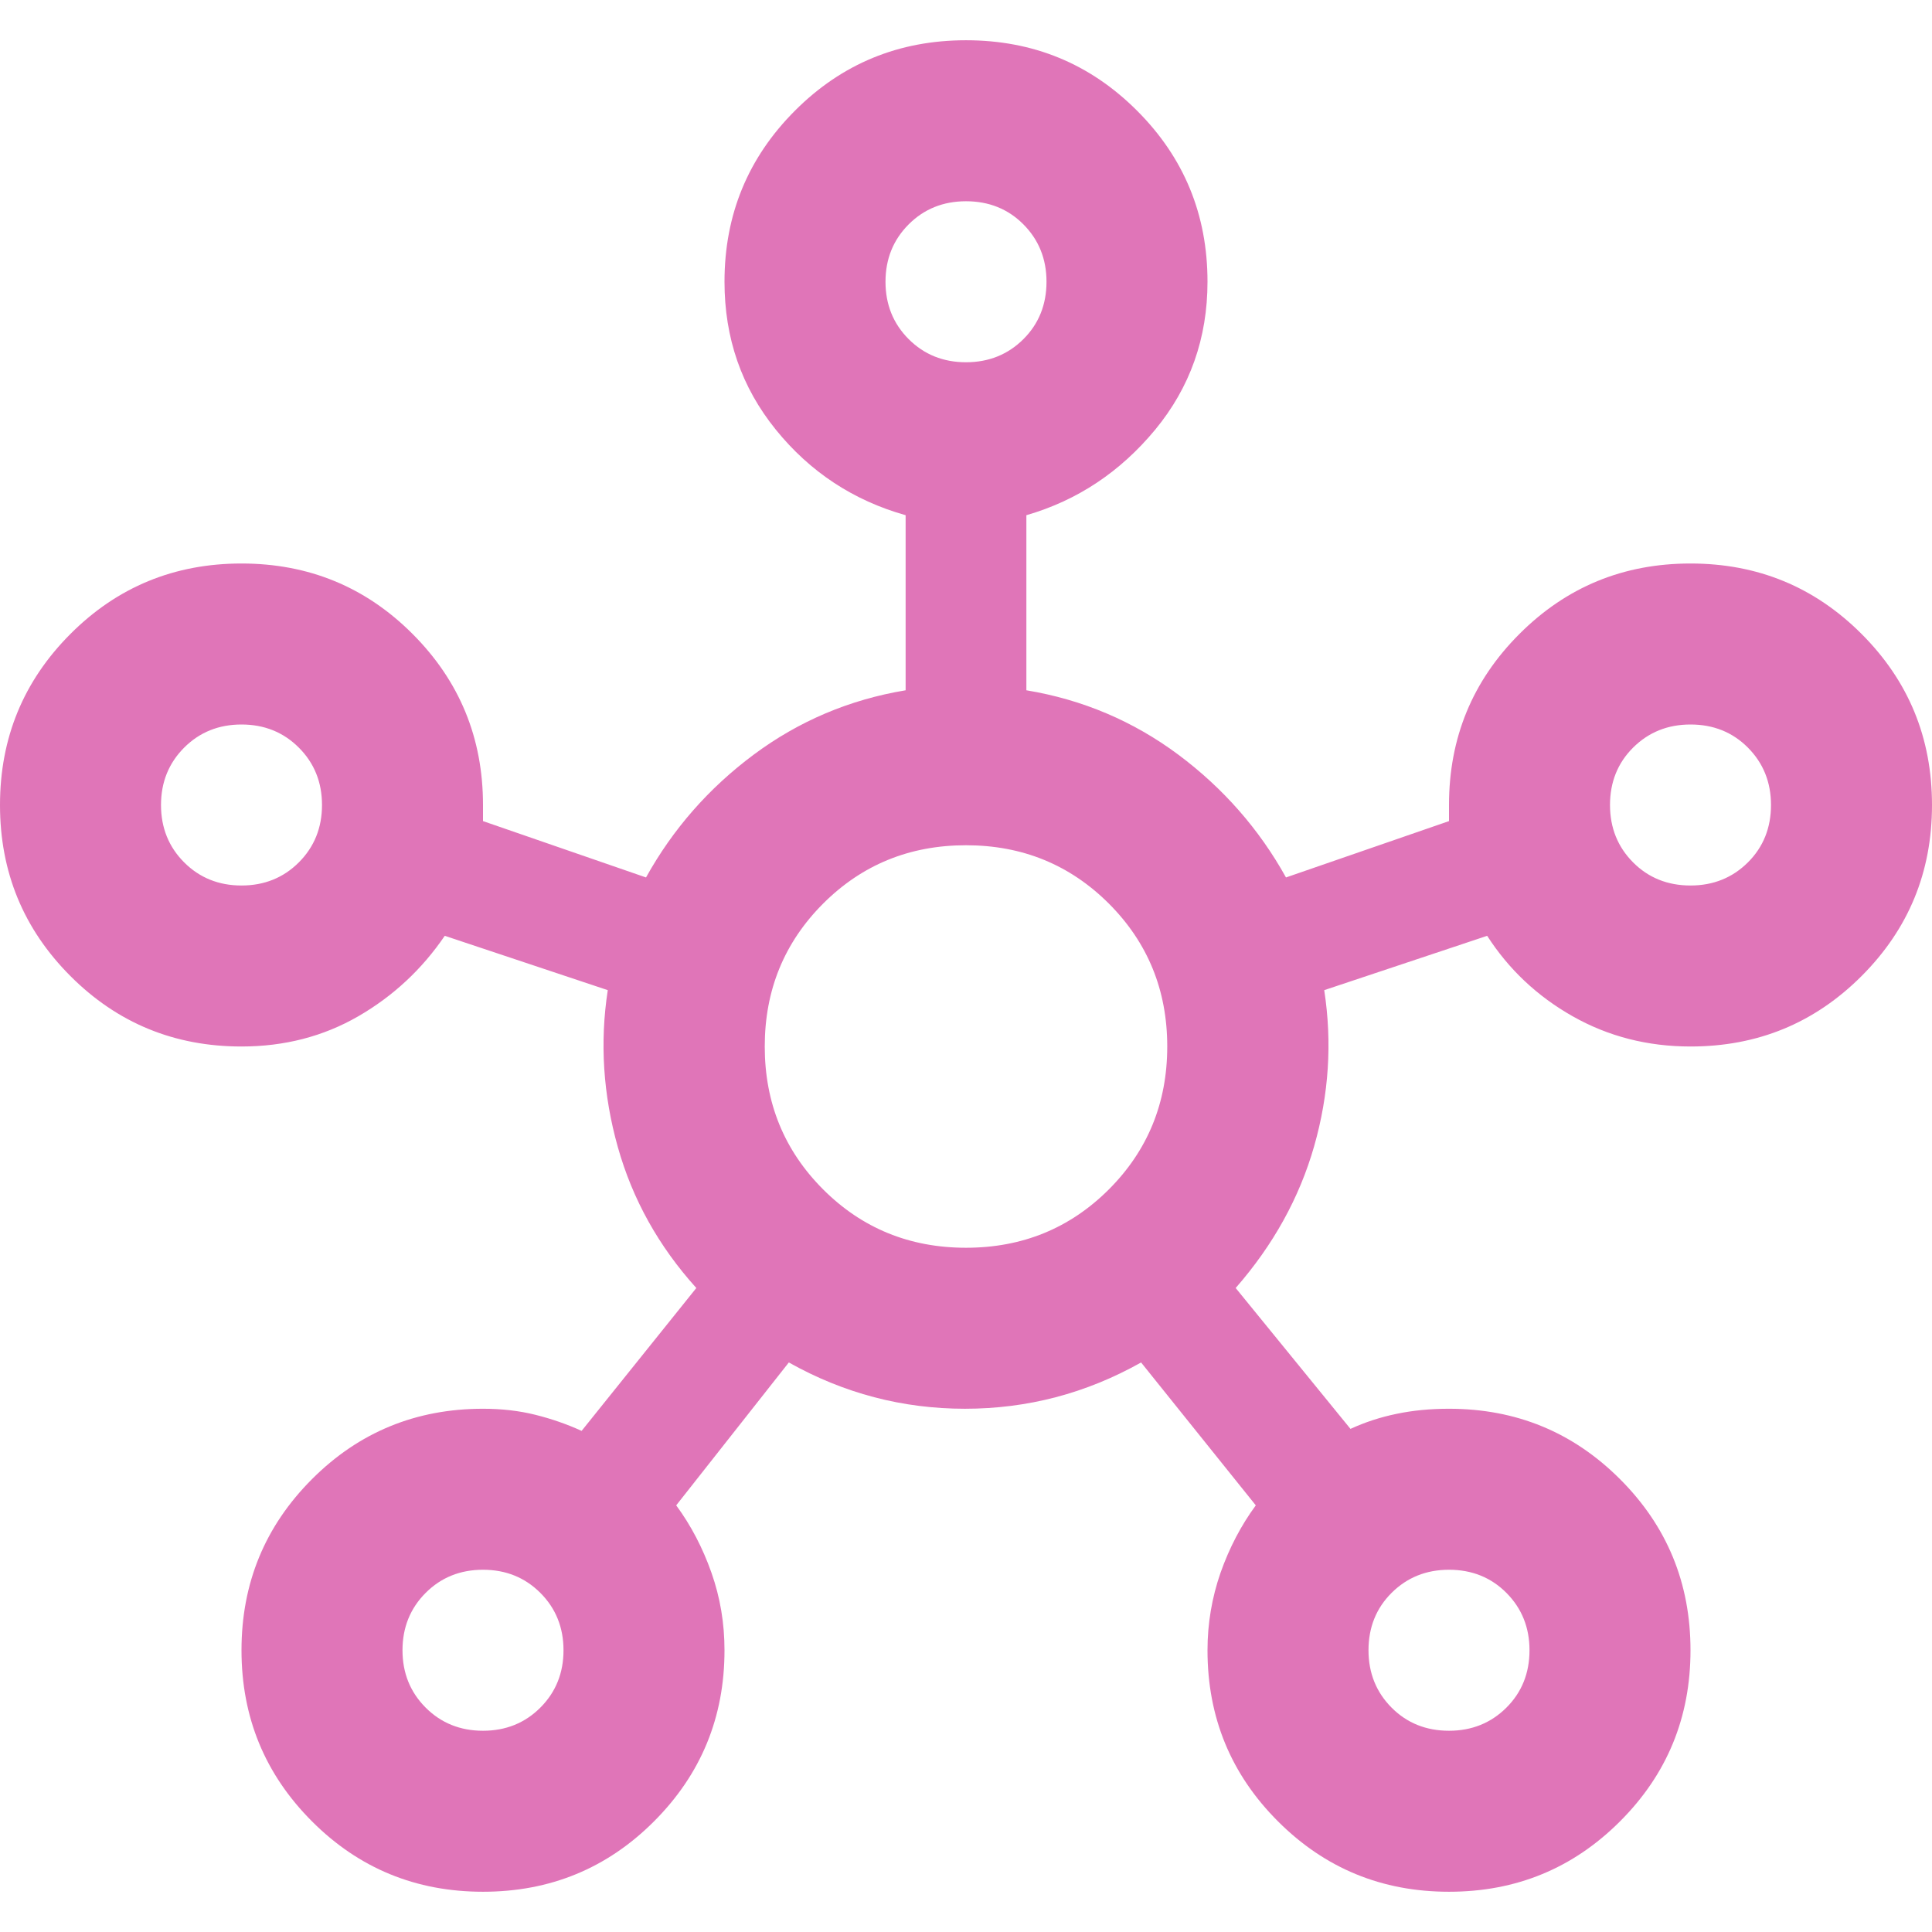 <?xml version="1.0" encoding="utf-8"?>
<!-- Generator: Adobe Illustrator 16.0.0, SVG Export Plug-In . SVG Version: 6.00 Build 0)  -->
<!DOCTYPE svg PUBLIC "-//W3C//DTD SVG 1.1//EN" "http://www.w3.org/Graphics/SVG/1.1/DTD/svg11.dtd">
<svg version="1.1" id="Layer_1" xmlns="http://www.w3.org/2000/svg" xmlns:xlink="http://www.w3.org/1999/xlink" x="0px" y="0px"
	 width="24px" height="24px" viewBox="0 0 24 24" enable-background="new 0 0 24 24" xml:space="preserve">
<symbol  id="New_Symbol" viewBox="-12 -11.5 24 23">
	<path fill="#E075B8" d="M-6-11.5c-0.833,0-1.542,0.291-2.125,0.875S-9-9.334-9-8.5s0.292,1.541,0.875,2.125S-6.833-5.5-6-5.5
		c0.233,0,0.45-0.025,0.65-0.075c0.2-0.05,0.392-0.116,0.575-0.2L-3.35-4c-0.467,0.517-0.792,1.1-0.975,1.75
		C-4.508-1.6-4.55-0.95-4.45-0.3l-2.025,0.675c-0.283-0.416-0.642-0.75-1.075-1C-7.983-0.875-8.467-1-9-1
		c-0.833,0-1.542,0.291-2.125,0.875S-12,1.166-12,2s0.292,1.541,0.875,2.125S-9.833,5-9,5s1.542-0.291,2.125-0.875S-6,2.834-6,2V1.8
		l2.025-0.7C-3.642,1.7-3.196,2.209-2.638,2.625c0.559,0.416,1.188,0.684,1.888,0.8V5.6C-1.4,5.783-1.938,6.138-2.362,6.662
		C-2.788,7.188-3,7.8-3,8.5c0,0.834,0.292,1.541,0.875,2.125S-0.833,11.5,0,11.5c0.834,0,1.541-0.291,2.125-0.875S3,9.334,3,8.5
		c0-0.7-0.217-1.313-0.65-1.838C1.916,6.138,1.383,5.783,0.75,5.6V3.425c0.7-0.116,1.329-0.384,1.888-0.8
		C3.195,2.209,3.642,1.7,3.975,1.1L6,1.8V2c0,0.834,0.291,1.541,0.875,2.125S8.166,5,9,5s1.541-0.291,2.125-0.875S12,2.834,12,2
		s-0.291-1.541-0.875-2.125S9.834-1,9-1C8.467-1,7.979-0.875,7.537-0.625s-0.795,0.584-1.063,1L4.45-0.3
		c0.1-0.65,0.058-1.296-0.125-1.938C4.142-2.879,3.816-3.467,3.35-4l1.426-1.75C4.959-5.666,5.15-5.604,5.35-5.563
		C5.55-5.521,5.767-5.5,6-5.5c0.834,0,1.541-0.291,2.125-0.875S9-7.666,9-8.5s-0.291-1.541-0.875-2.125S6.834-11.5,6-11.5
		s-1.541,0.291-2.125,0.875S3-9.334,3-8.5c0,0.334,0.055,0.654,0.162,0.963C3.271-7.229,3.416-6.95,3.6-6.7L2.175-4.925
		C1.492-5.309,0.763-5.5-0.013-5.5c-0.775,0-1.504,0.191-2.188,0.575L-3.6-6.7c0.184-0.25,0.329-0.528,0.438-0.837S-3-8.166-3-8.5
		c0-0.834-0.292-1.541-0.875-2.125S-5.167-11.5-6-11.5z M-9,1c0.283,0,0.521,0.096,0.712,0.287C-8.096,1.479-8,1.717-8,2
		s-0.096,0.521-0.288,0.713C-8.479,2.904-8.717,3-9,3s-0.521-0.096-0.712-0.287C-9.904,2.521-10,2.283-10,2s0.096-0.521,0.288-0.713
		C-9.521,1.096-9.283,1-9,1z M-6-9.5c0.283,0,0.521,0.096,0.712,0.287C-5.096-9.021-5-8.783-5-8.5s-0.096,0.521-0.288,0.713
		C-5.479-7.596-5.717-7.5-6-7.5s-0.521-0.096-0.712-0.287C-6.904-7.979-7-8.217-7-8.5s0.096-0.521,0.288-0.713
		C-6.521-9.404-6.283-9.5-6-9.5z M0,7.5c0.283,0,0.521,0.096,0.713,0.287S1,8.217,1,8.5S0.904,9.021,0.713,9.213S0.283,9.5,0,9.5
		s-0.521-0.096-0.712-0.287C-0.904,9.021-1,8.783-1,8.5s0.096-0.521,0.288-0.713C-0.521,7.596-0.283,7.5,0,7.5z M0-3.5
		c0.7,0,1.291,0.242,1.775,0.725C2.258-2.291,2.5-1.7,2.5-1S2.258,0.291,1.775,0.775C1.291,1.258,0.7,1.5,0,1.5
		s-1.292-0.242-1.775-0.725C-2.258,0.291-2.5-0.3-2.5-1s0.242-1.291,0.725-1.775C-1.292-3.258-0.7-3.5,0-3.5z M6-9.5
		c0.283,0,0.521,0.096,0.713,0.287S7-8.783,7-8.5S6.904-7.979,6.713-7.787S6.283-7.5,6-7.5S5.479-7.596,5.287-7.787S5-8.217,5-8.5
		s0.096-0.521,0.287-0.713S5.717-9.5,6-9.5z M9,1c0.283,0,0.521,0.096,0.713,0.287S10,1.717,10,2S9.904,2.521,9.713,2.713
		S9.283,3,9,3S8.479,2.904,8.287,2.713S8,2.283,8,2s0.096-0.521,0.287-0.713S8.717,1,9,1z"/>
</symbol>
<use xlink:href="#New_Symbol"  width="24" height="23" id="XMLID_1_" x="-12" y="-11.5" transform="matrix(1 0 0 -1 12 12)" overflow="visible"/>
</svg>
